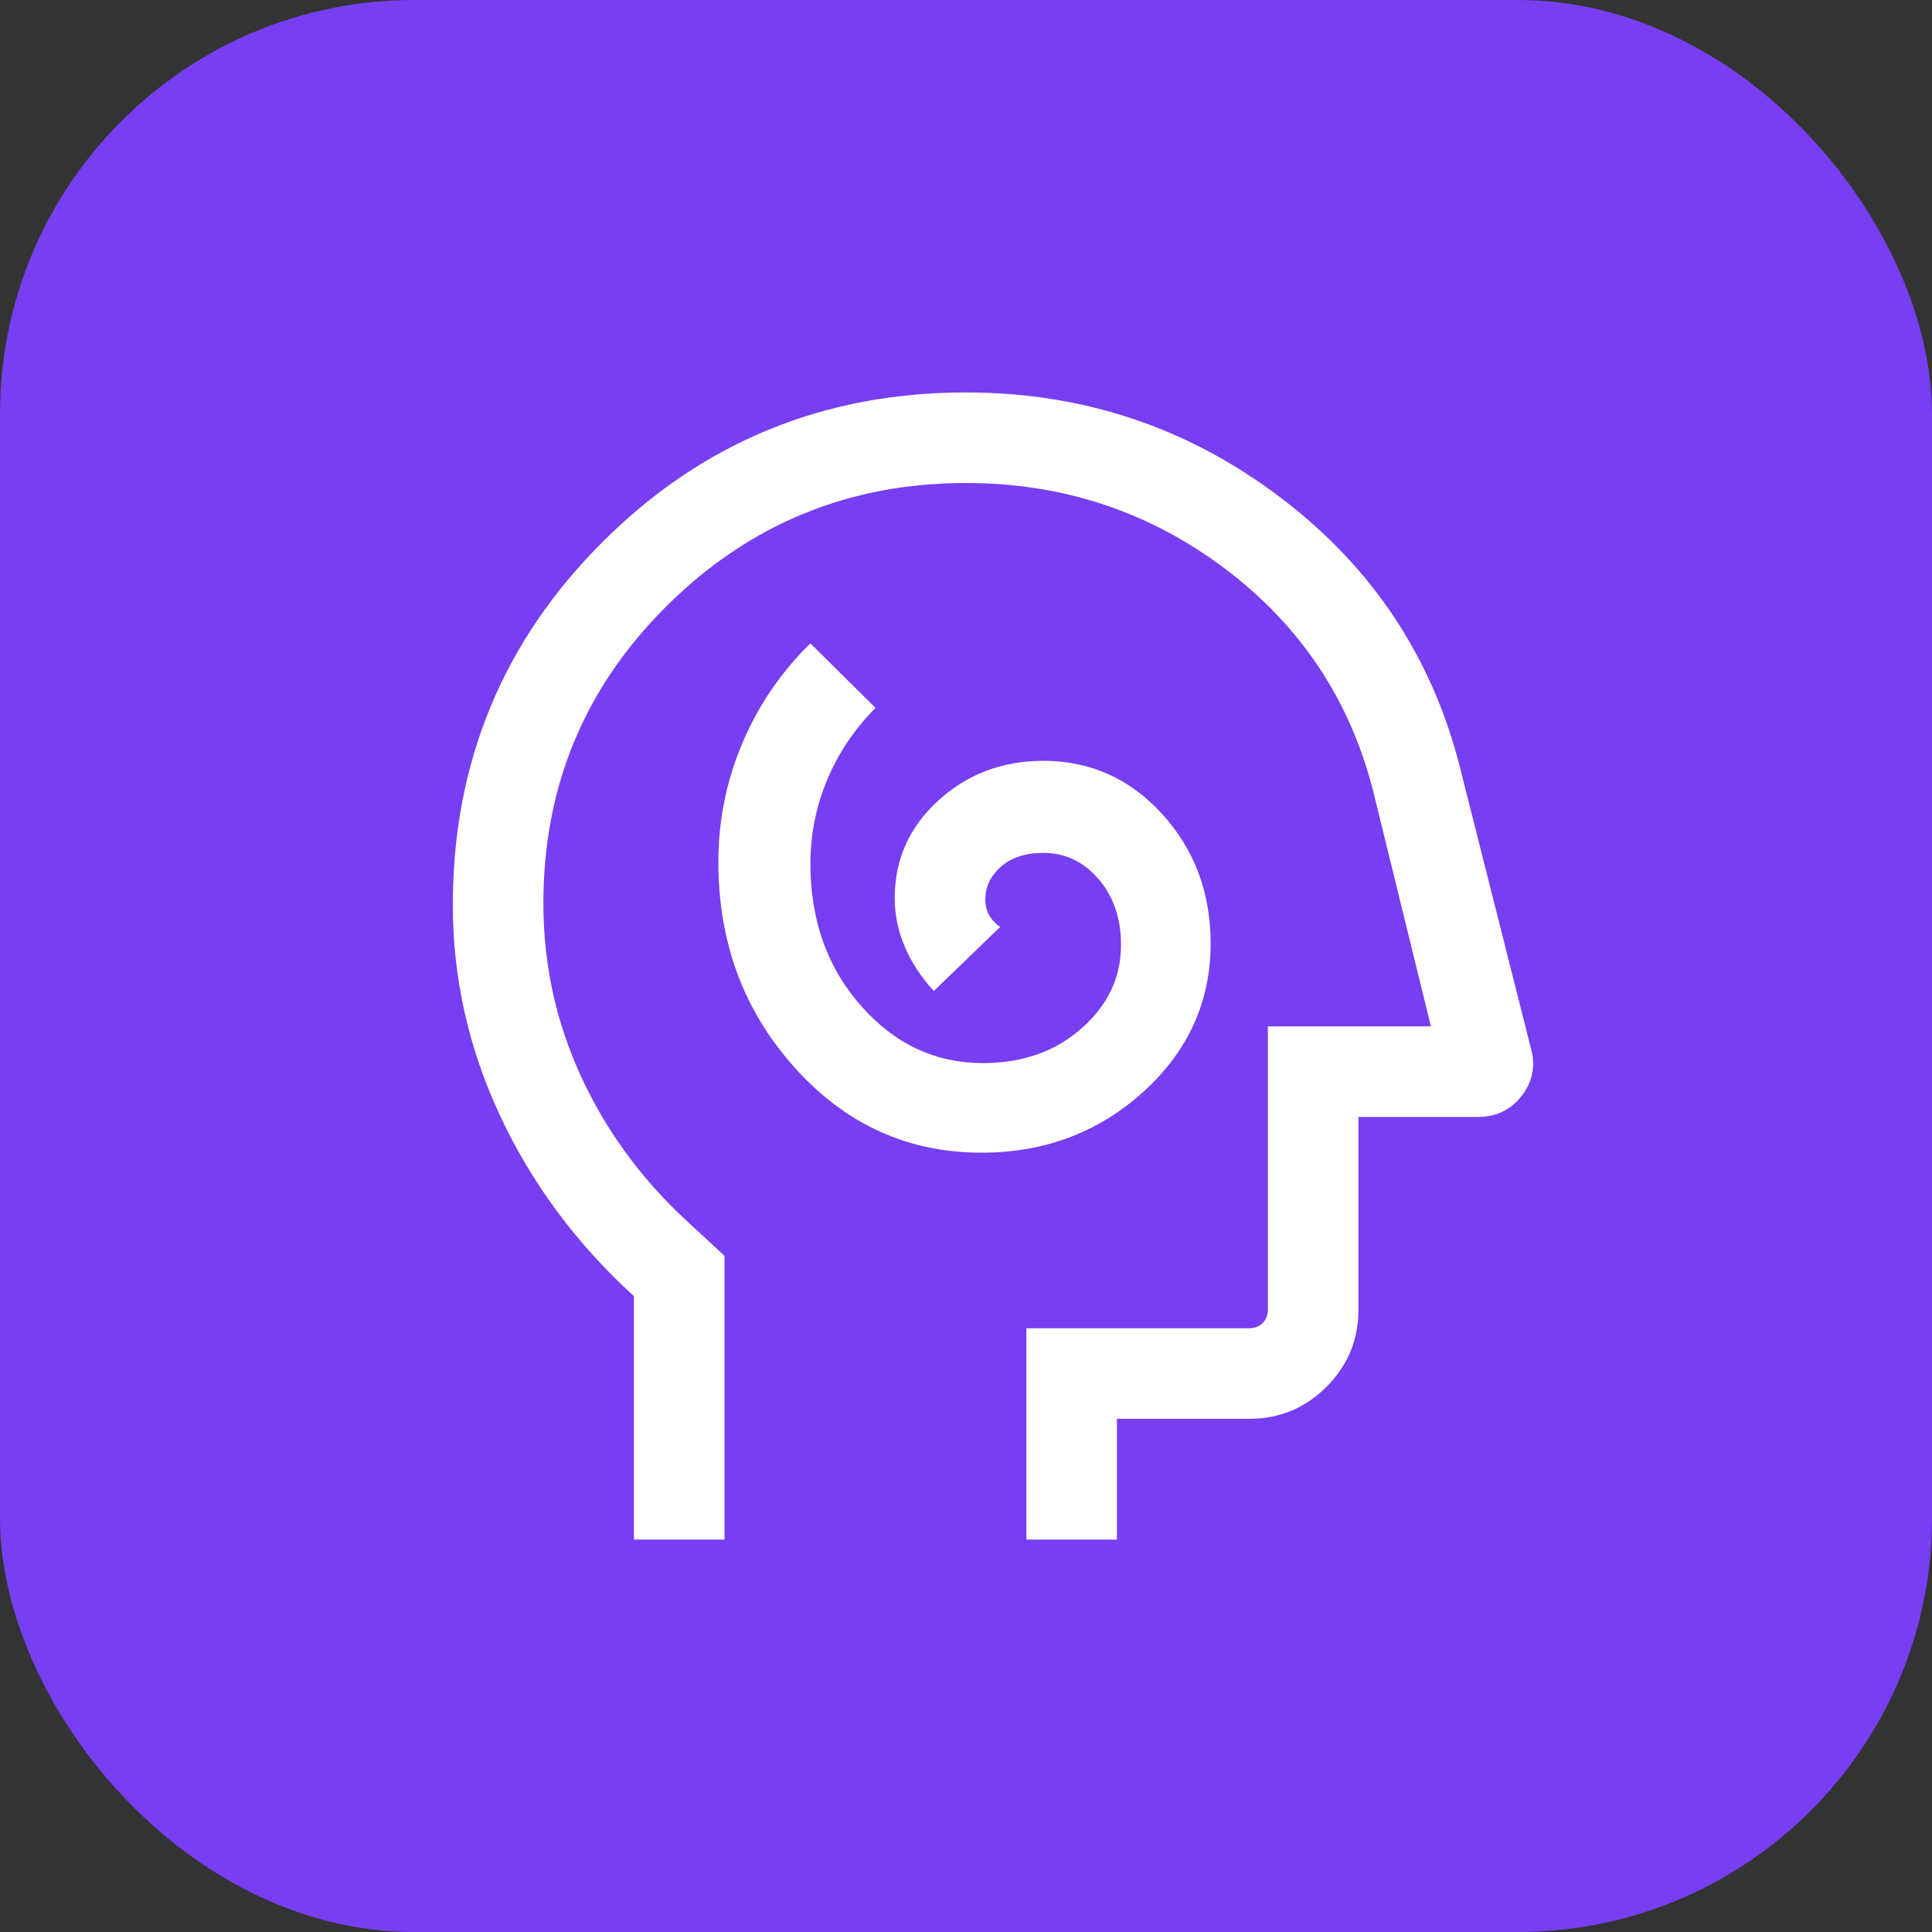 <svg xmlns="http://www.w3.org/2000/svg" width="56" height="56" viewBox="0 0 56 56" fill="none">
  <rect x="0" y="0" width="56" height="56" fill="#333333" stroke="none"/>
  <rect width="56" height="56" rx="12" fill="#773EF2"/>
  <mask id="mask0_49204_148302" style="mask-type:alpha" maskUnits="userSpaceOnUse" x="7" y="7" width="42" height="42">
    <rect x="7" y="7" width="42" height="42" fill="#D9D9D9"/>
  </mask>
  <g mask="url(#mask0_49204_148302)">
    <path d="M28.448 33.411C30.276 33.411 31.84 32.823 33.141 31.645C34.441 30.467 35.091 29.034 35.091 27.347C35.091 25.875 34.623 24.625 33.688 23.597C32.752 22.568 31.604 22.053 30.245 22.053C29.053 22.053 28.037 22.438 27.196 23.206C26.354 23.974 25.934 24.916 25.934 26.031C25.934 26.518 26.032 26.99 26.228 27.448C26.424 27.906 26.704 28.331 27.068 28.724L28.989 26.869C28.846 26.766 28.738 26.648 28.666 26.516C28.595 26.384 28.559 26.237 28.559 26.075C28.559 25.709 28.709 25.392 29.011 25.124C29.313 24.856 29.724 24.722 30.245 24.722C30.873 24.722 31.405 24.974 31.84 25.478C32.275 25.981 32.493 26.619 32.493 27.391C32.493 28.329 32.112 29.134 31.352 29.806C30.591 30.478 29.638 30.814 28.491 30.814C27.109 30.814 25.93 30.259 24.954 29.151C23.978 28.043 23.49 26.67 23.49 25.032C23.49 24.186 23.654 23.374 23.98 22.595C24.307 21.817 24.773 21.125 25.378 20.519L23.49 18.648C22.636 19.484 21.977 20.45 21.515 21.545C21.053 22.64 20.822 23.788 20.822 24.988C20.822 27.319 21.56 29.306 23.036 30.948C24.512 32.59 26.316 33.411 28.448 33.411ZM18.375 44.625V37.571C16.712 36.054 15.422 34.316 14.503 32.357C13.584 30.397 13.125 28.355 13.125 26.233C13.125 22.105 14.572 18.597 17.466 15.708C20.36 12.819 23.872 11.375 28 11.375C31.399 11.375 34.438 12.391 37.118 14.423C39.798 16.454 41.539 19.09 42.34 22.33L44.379 30.406C44.514 30.904 44.423 31.357 44.107 31.764C43.79 32.171 43.369 32.375 42.841 32.375H39.375V37.961C39.375 38.834 39.066 39.58 38.448 40.198C37.83 40.816 37.084 41.125 36.211 41.125H32.375V44.625H29.75V38.5H36.211C36.369 38.5 36.498 38.45 36.599 38.349C36.7 38.248 36.75 38.119 36.75 37.961V29.75H41.475L39.812 22.969C39.142 20.303 37.707 18.142 35.508 16.485C33.309 14.829 30.807 14 28 14C24.617 14 21.729 15.184 19.337 17.552C16.946 19.92 15.75 22.796 15.75 26.179C15.75 27.929 16.107 29.589 16.822 31.158C17.537 32.728 18.55 34.125 19.863 35.35L21 36.4V44.625H18.375Z" fill="white"/>
  </g>
</svg>